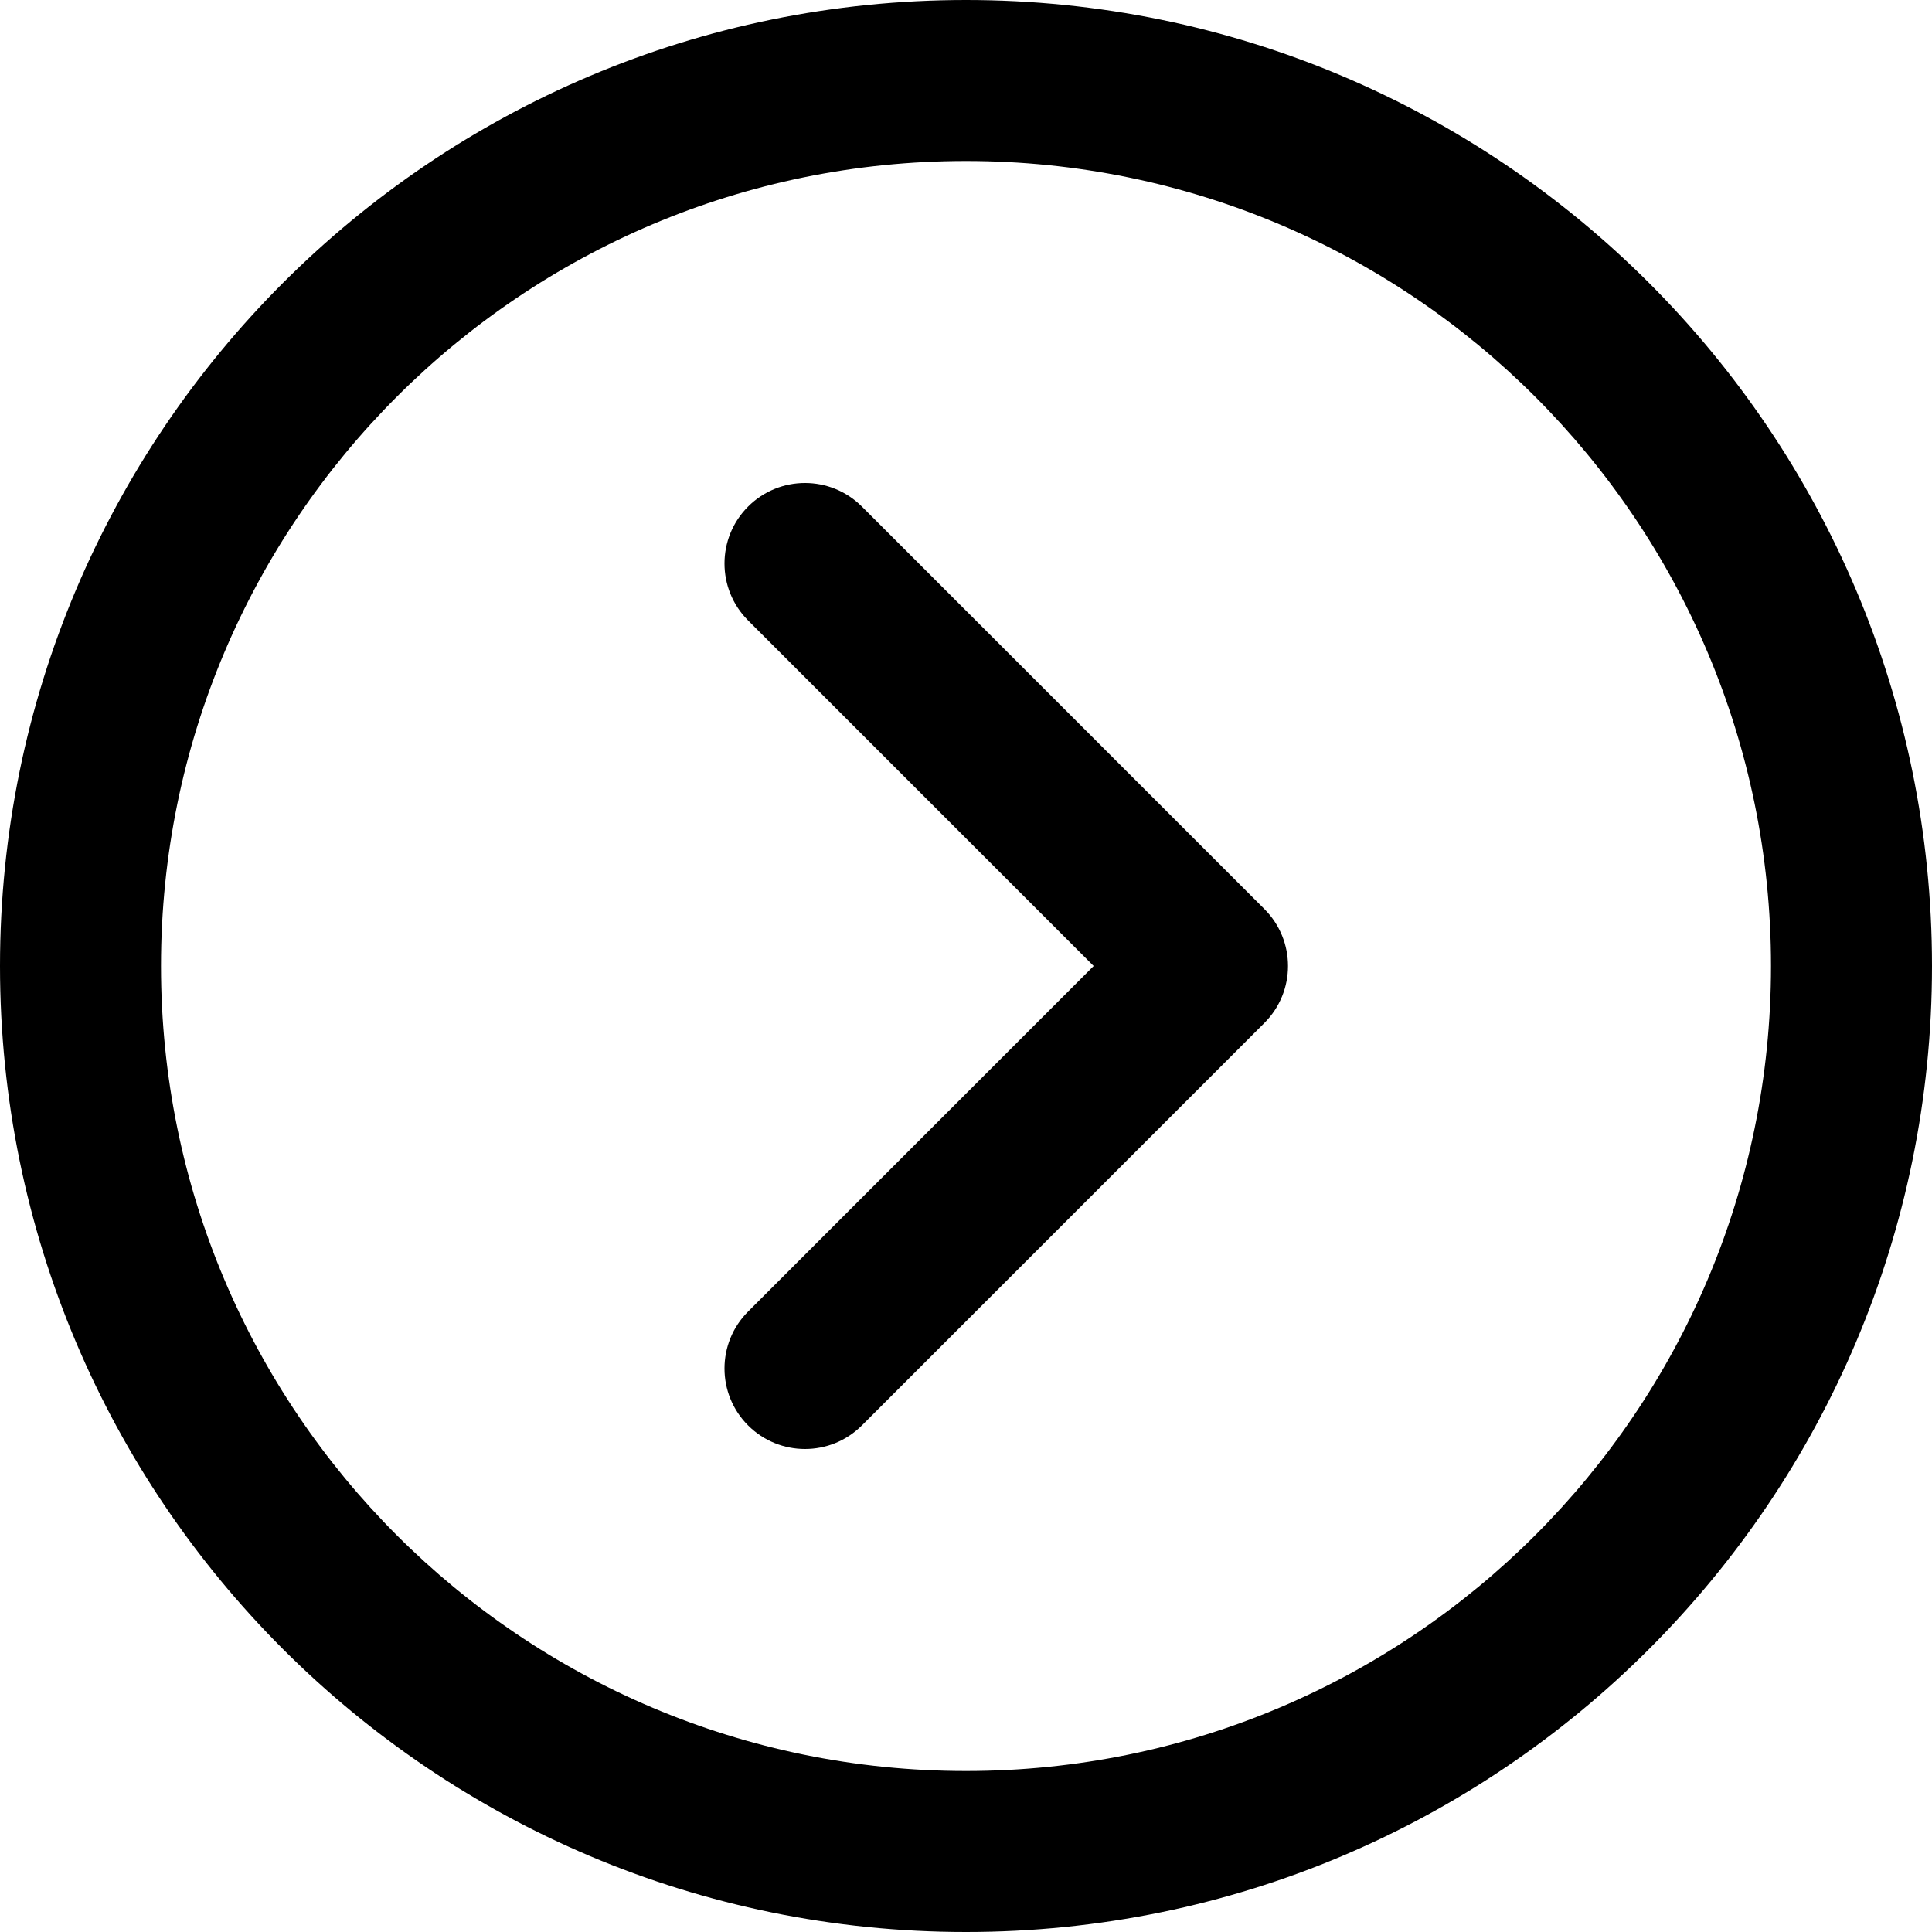 <?xml version="1.0" encoding="utf-8"?>
<!-- Generator: Adobe Illustrator 16.0.0, SVG Export Plug-In . SVG Version: 6.00 Build 0)  -->
<!DOCTYPE svg PUBLIC "-//W3C//DTD SVG 1.1//EN" "http://www.w3.org/Graphics/SVG/1.1/DTD/svg11.dtd">
<svg version="1.1" id="Layer_1" xmlns="http://www.w3.org/2000/svg" xmlns:xlink="http://www.w3.org/1999/xlink" x="0px" y="0px"
	 width="600px" height="600px" viewBox="0 579 600 600" style="enable-background:new 0 579 600 600;" xml:space="preserve">
<g>
	<g>
		<g>
			<path d="M300,579C134.318,579,0,713.318,0,879s134.317,300,300,300c165.682,0,300-134.318,300-300S465.682,579,300,579z
				 M300,1129c-138.068,0-250-111.932-250-250s111.932-250,250-250c138.067,0,249.999,111.932,249.999,250S438.068,1129,300,1129z"
				/>
			<path d="M267.677,736.322c-9.763-9.764-25.592-9.764-35.355,0c-9.763,9.763-9.763,25.592,0,35.355L339.644,879L232.322,986.322
				c-9.763,9.764-9.763,25.593,0,35.355c9.764,9.764,25.593,9.764,35.355,0l125.001-125c9.763-9.763,9.763-25.593,0-35.355
				L267.677,736.322z"/>
		</g>
	</g>
</g>
</svg>
